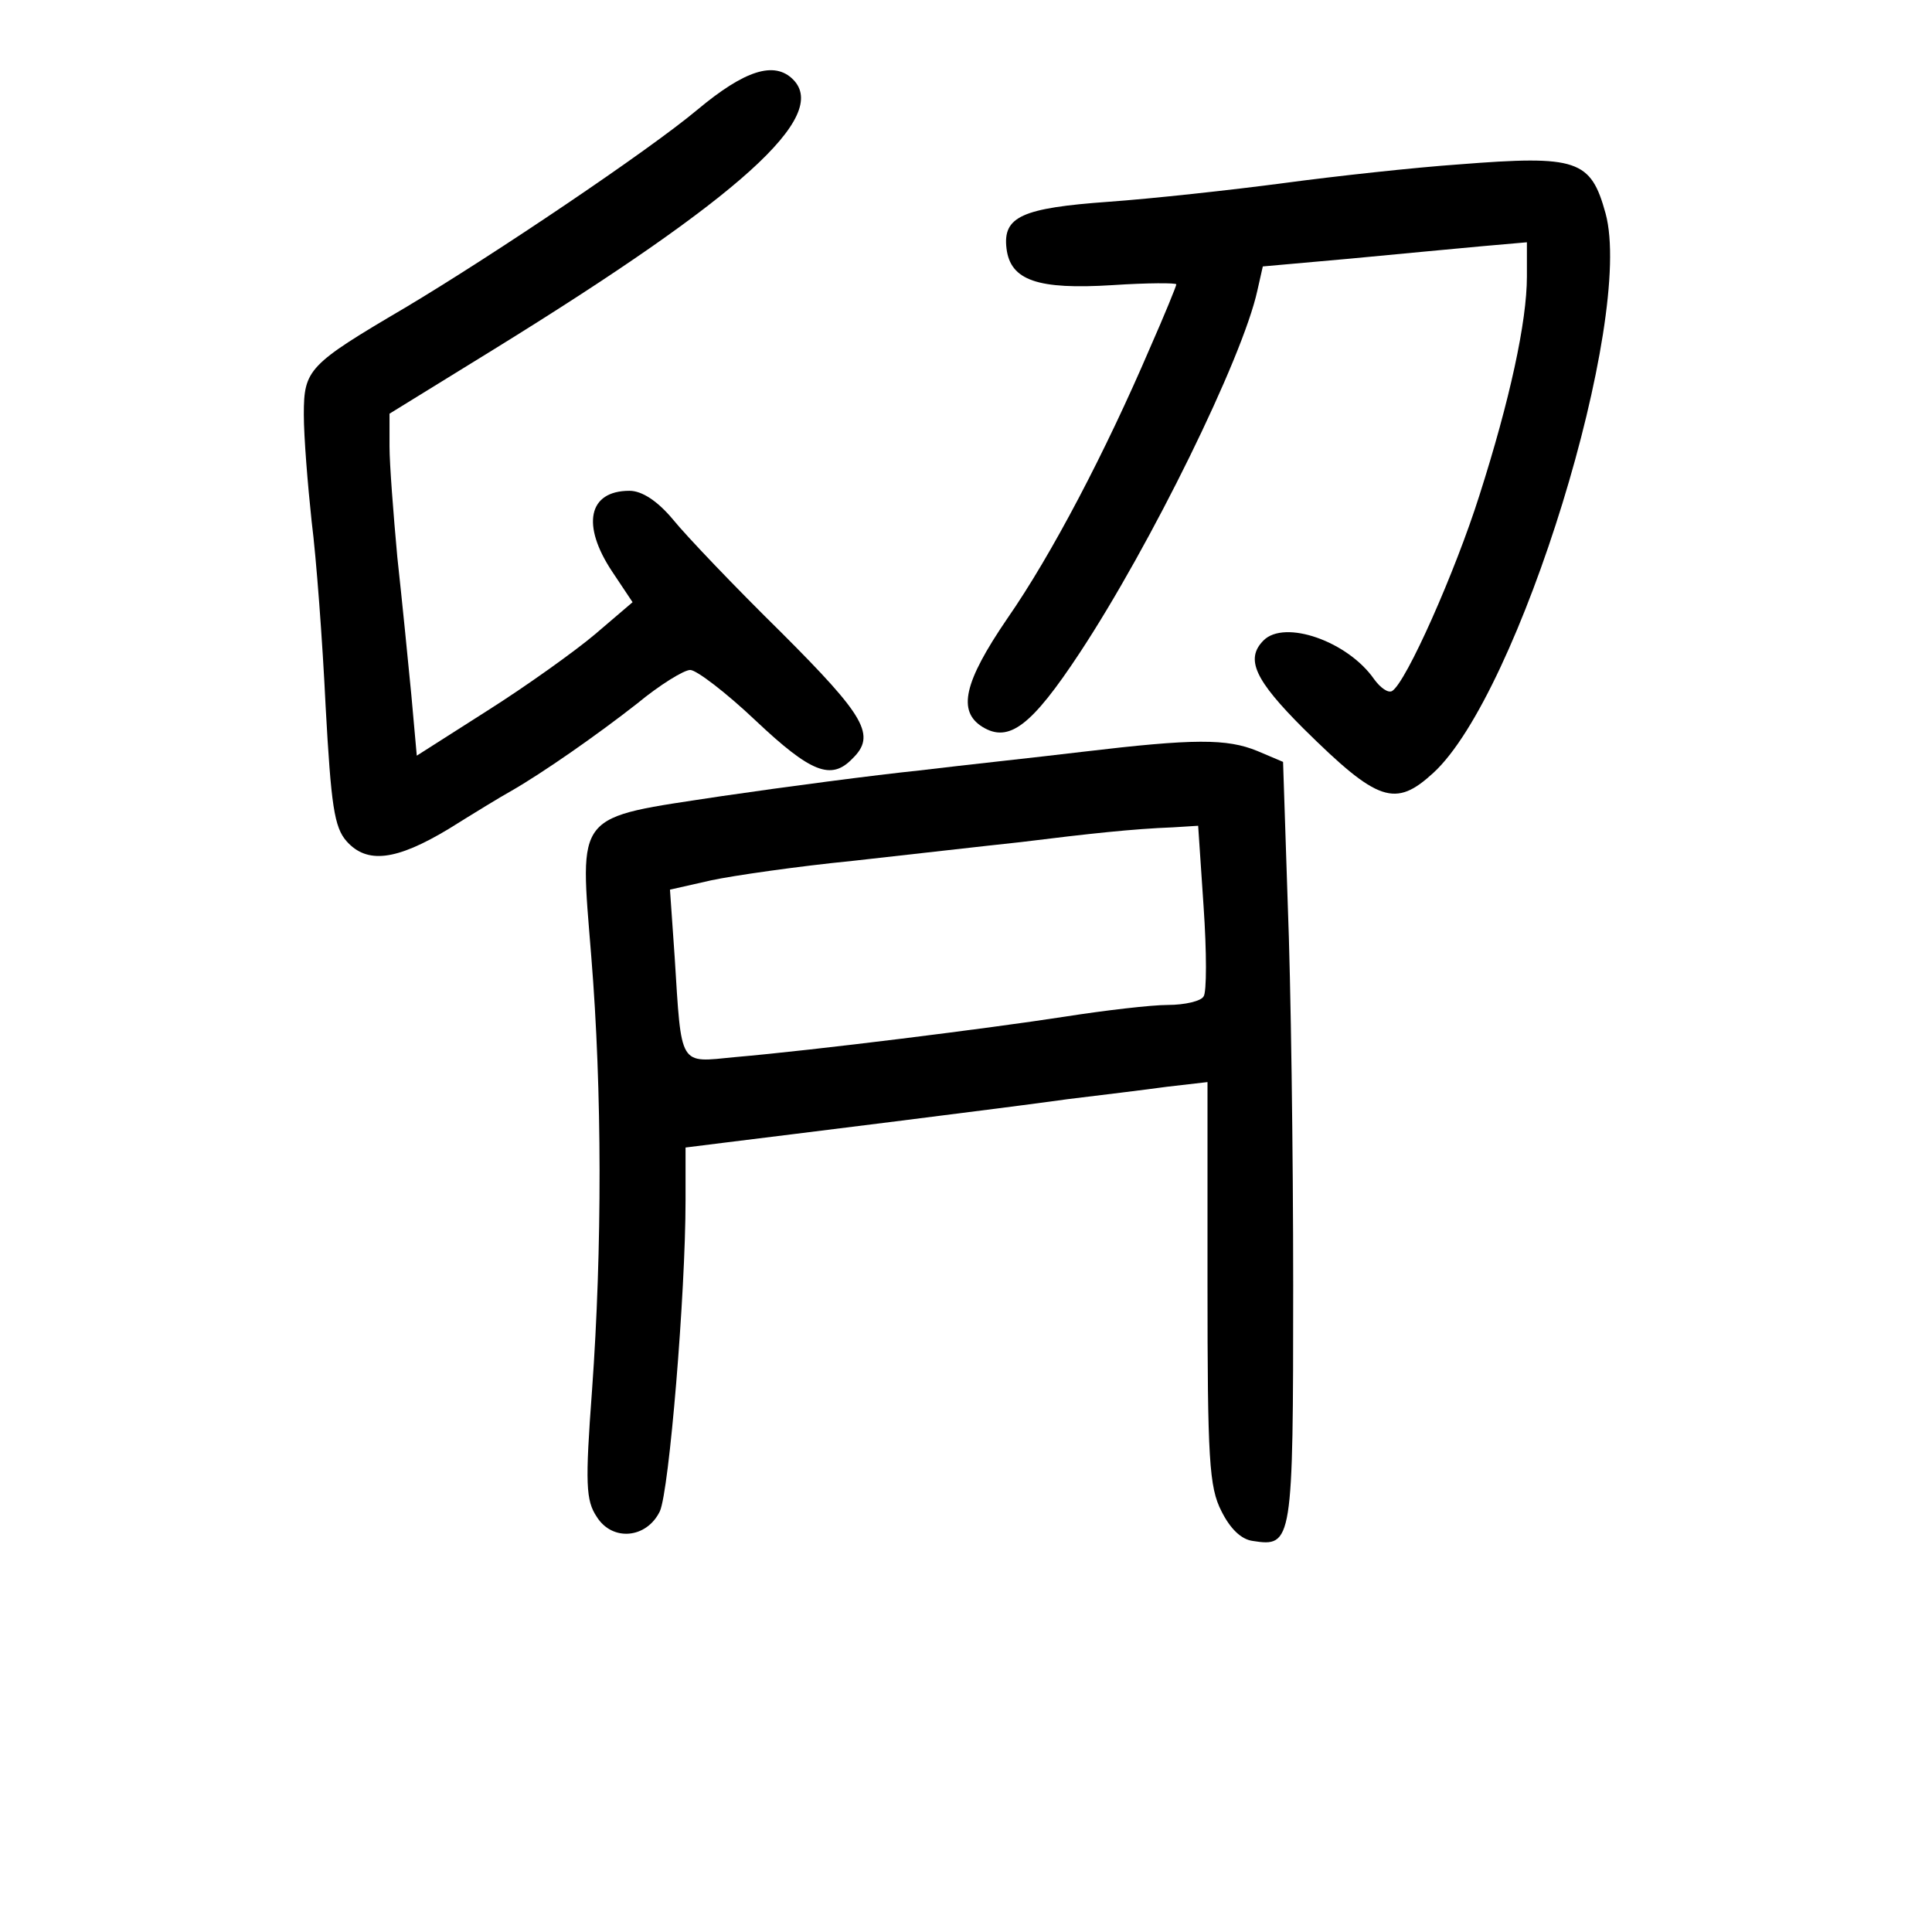 <?xml version="1.0" standalone="no"?>
<!DOCTYPE svg PUBLIC "-//W3C//DTD SVG 20010904//EN"
 "http://www.w3.org/TR/2001/REC-SVG-20010904/DTD/svg10.dtd">
<svg version="1.0" xmlns="http://www.w3.org/2000/svg"
 width="248pt" height="248pt" viewBox="0 0 248 248"
 preserveAspectRatio="xMidYMid meet">
<g transform="translate(0,248) scale(0.1,-0.1)"
fill="#000000" stroke="none">
<path d="M895 2339 c-62 -52 -261 -186 -375 -254 -124 -73 -130 -79 -130 -137
0 -29 5 -90 10 -137 6 -47 14 -154 18 -238 7 -127 11 -155 27 -173 26 -29 63
-25 131 16 32 20 68 42 79 48 42 24 112 73 163 113 29 24 60 43 68 43 8 0 46
-29 84 -65 71 -67 97 -77 124 -49 31 30 17 54 -91 162 -60 59 -122 124 -139
145 -20 24 -40 37 -56 37 -53 0 -62 -44 -22 -104 l26 -39 -48 -41 c-26 -22
-89 -67 -138 -98 l-91 -58 -7 78 c-4 42 -12 122 -18 177 -5 55 -10 119 -10
142 l0 42 133 82 c319 197 432 300 385 347 -24 24 -62 12 -123 -39z"/>
<path d="M1873 2269 c-57 -4 -158 -15 -225 -24 -68 -9 -169 -20 -225 -24 -111
-8 -136 -19 -131 -60 5 -41 40 -53 136 -47 45 3 82 3 82 1 0 -2 -15 -39 -34
-82 -57 -133 -126 -265 -183 -347 -56 -82 -64 -119 -32 -139 34 -21 63 1 125
95 91 138 209 378 228 465 l7 31 112 10 c62 6 138 13 170 16 l57 5 0 -44 c0
-58 -22 -159 -61 -281 -31 -98 -94 -240 -112 -251 -5 -3 -15 4 -23 15 -34 49
-115 77 -142 50 -24 -24 -11 -51 51 -113 96 -95 118 -102 167 -57 110 101 258
582 221 718 -19 69 -36 75 -188 63z"/>
<path d="M1390 1515 c-58 -7 -152 -17 -210 -24 -58 -6 -172 -21 -254 -33 -190
-29 -182 -18 -167 -206 14 -172 14 -375 1 -556 -9 -121 -8 -142 6 -163 20 -32
64 -28 81 7 12 26 33 280 33 399 l0 68 48 6 c81 10 364 45 442 56 41 5 99 12
128 16 l52 6 0 -258 c0 -226 2 -262 18 -293 11 -22 25 -36 40 -38 51 -8 52 -3
52 328 0 169 -3 389 -7 490 l-6 182 -33 14 c-39 16 -81 16 -224 -1z m155 -199
c4 -58 4 -110 0 -115 -3 -6 -24 -11 -46 -11 -21 0 -81 -7 -132 -15 -97 -15
-320 -43 -424 -52 -72 -7 -68 -14 -77 129 l-6 86 53 12 c28 6 111 18 182 25
72 8 168 19 215 24 89 11 144 17 196 19 l32 2 7 -104z"/>
</g>
</svg>
